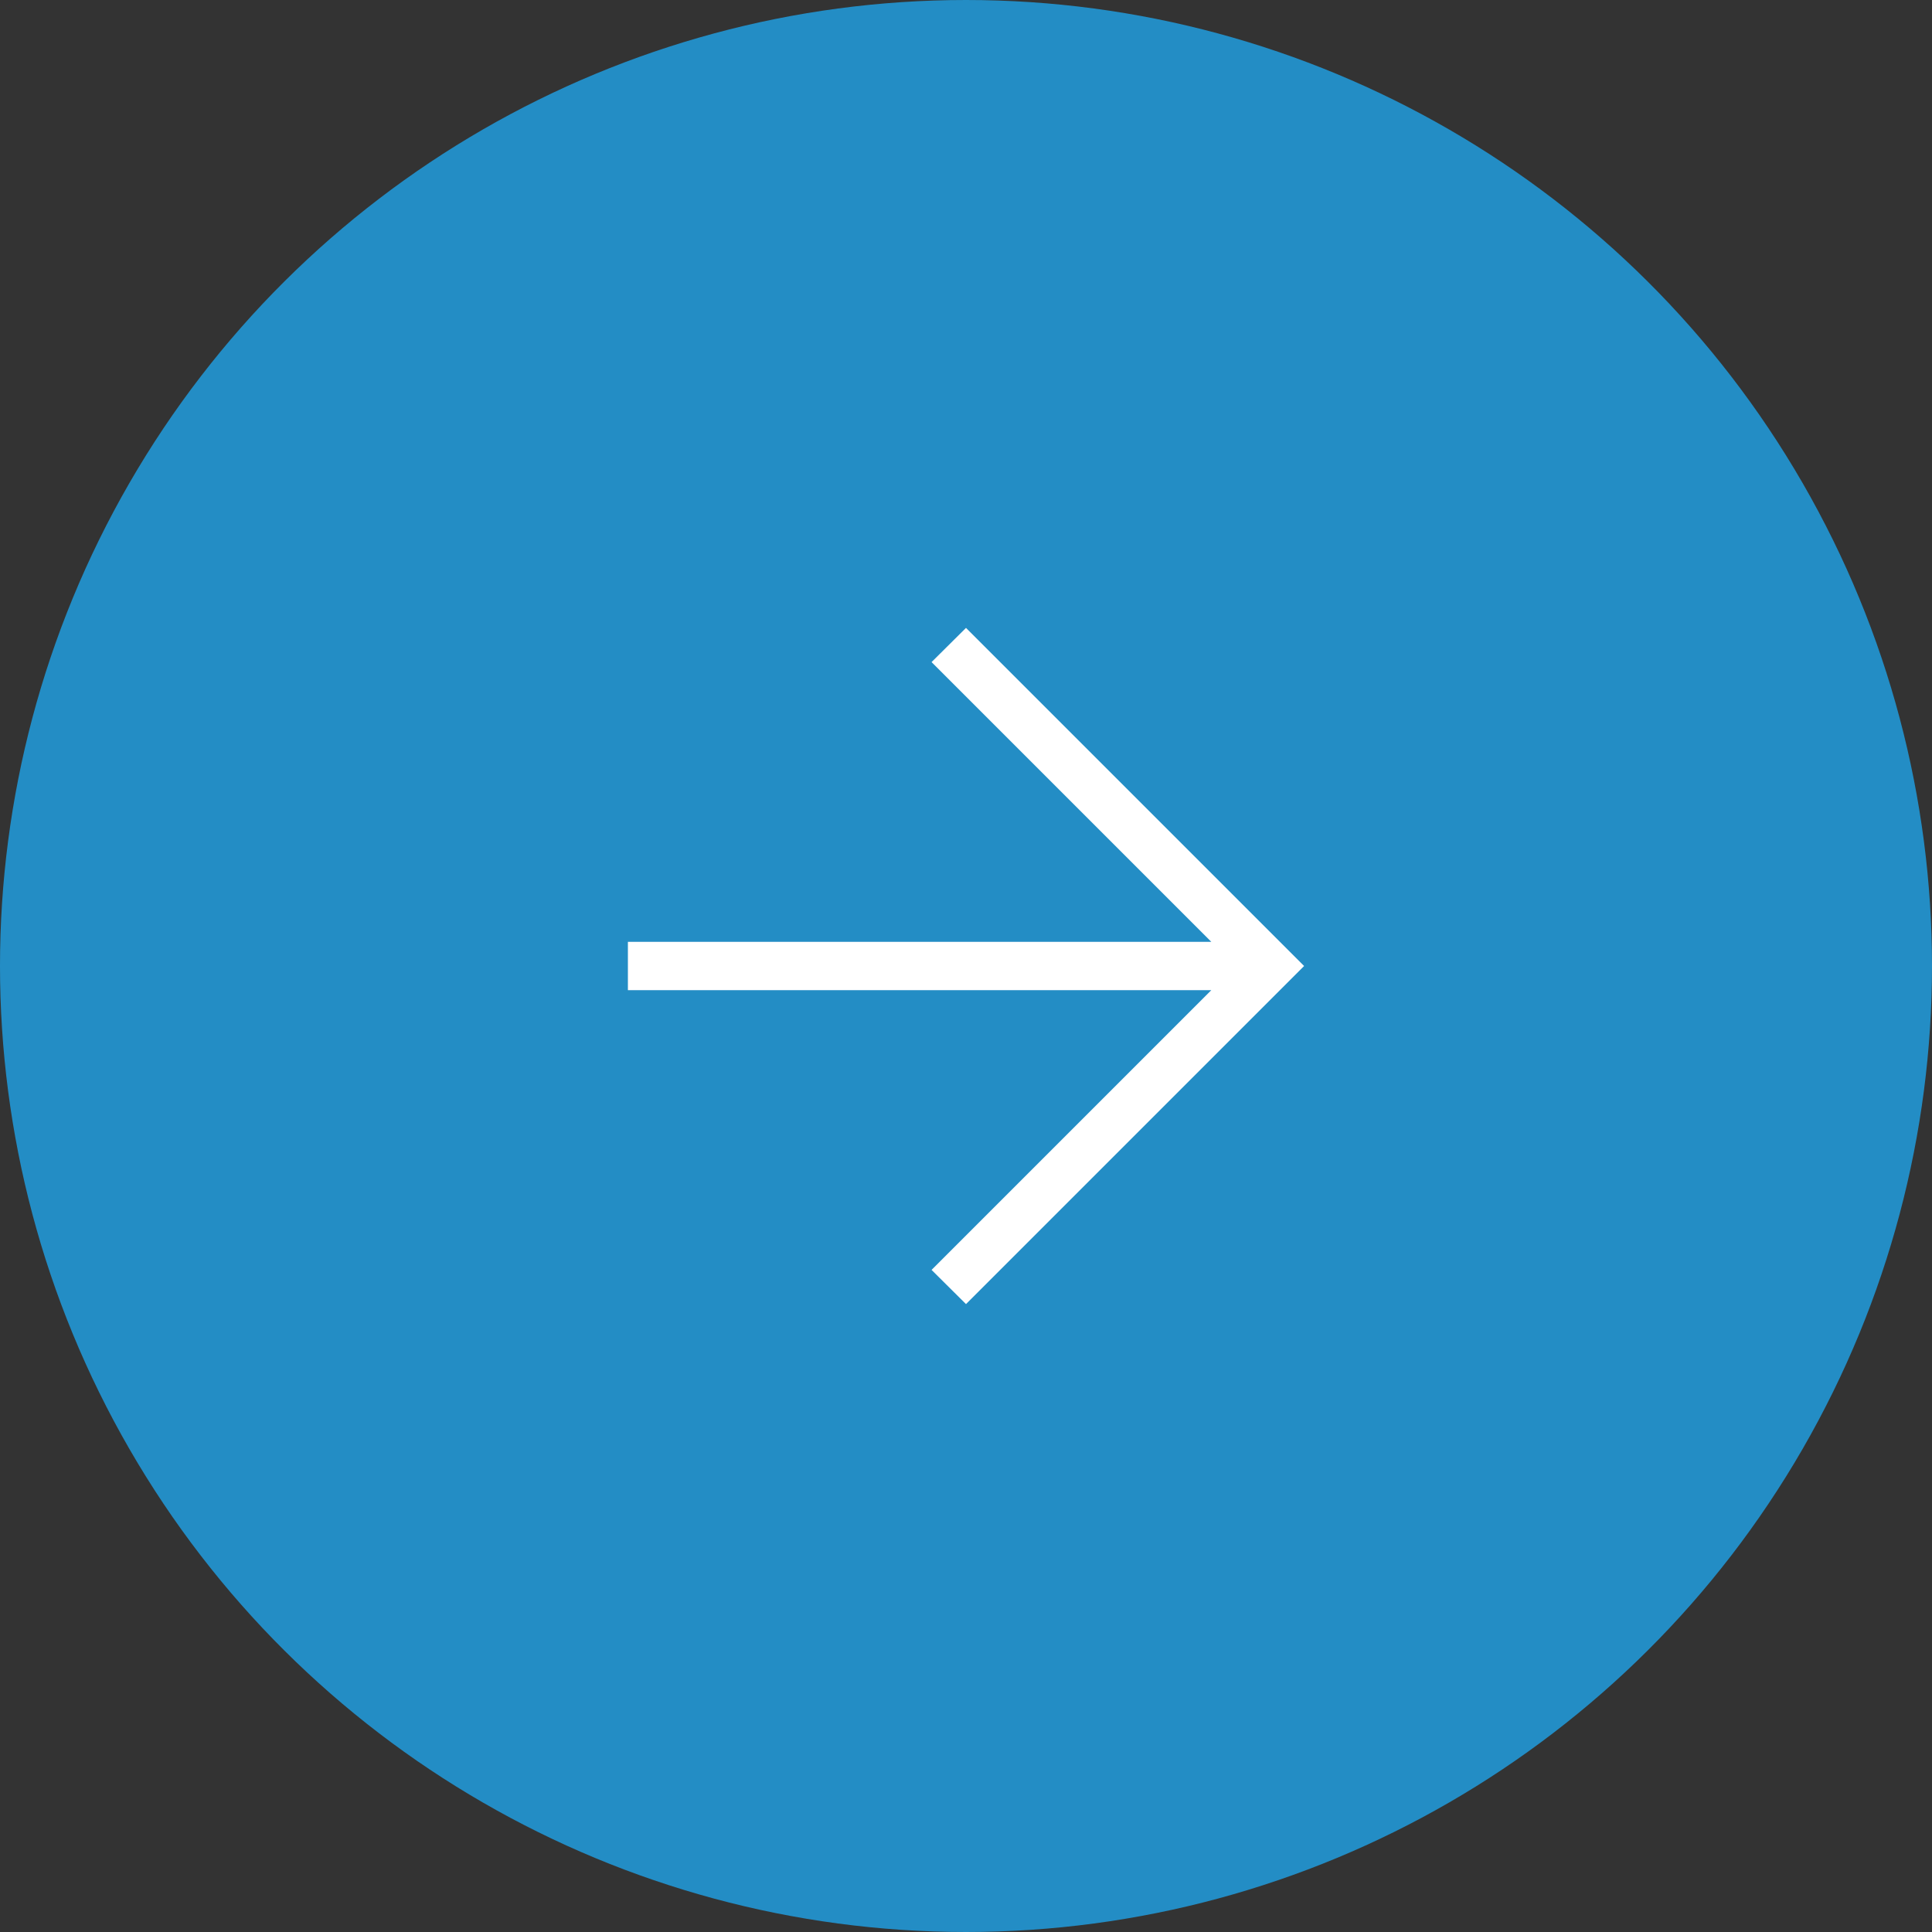 <svg width="40" height="40" viewBox="0 0 40 40" fill="none" xmlns="http://www.w3.org/2000/svg">
<rect x="0" y="0" width="40" height="40" fill="#333333" stroke="none"/>
<g clip-path="url(#clip0_3212_8127)">
<circle cx="20" cy="20" r="20" transform="rotate(-90 20 20)" fill="#238DC5"/>
<path d="M25.079 20.5H13L13 19.5H25.079L19.287 13.708L20 13L27 20L20 27L19.287 26.292L25.079 20.5Z" fill="white"/>
</g>
<defs>
<clipPath id="clip0_3212_8127">
<rect width="40" height="40" fill="white"/>
</clipPath>
</defs>
</svg>
